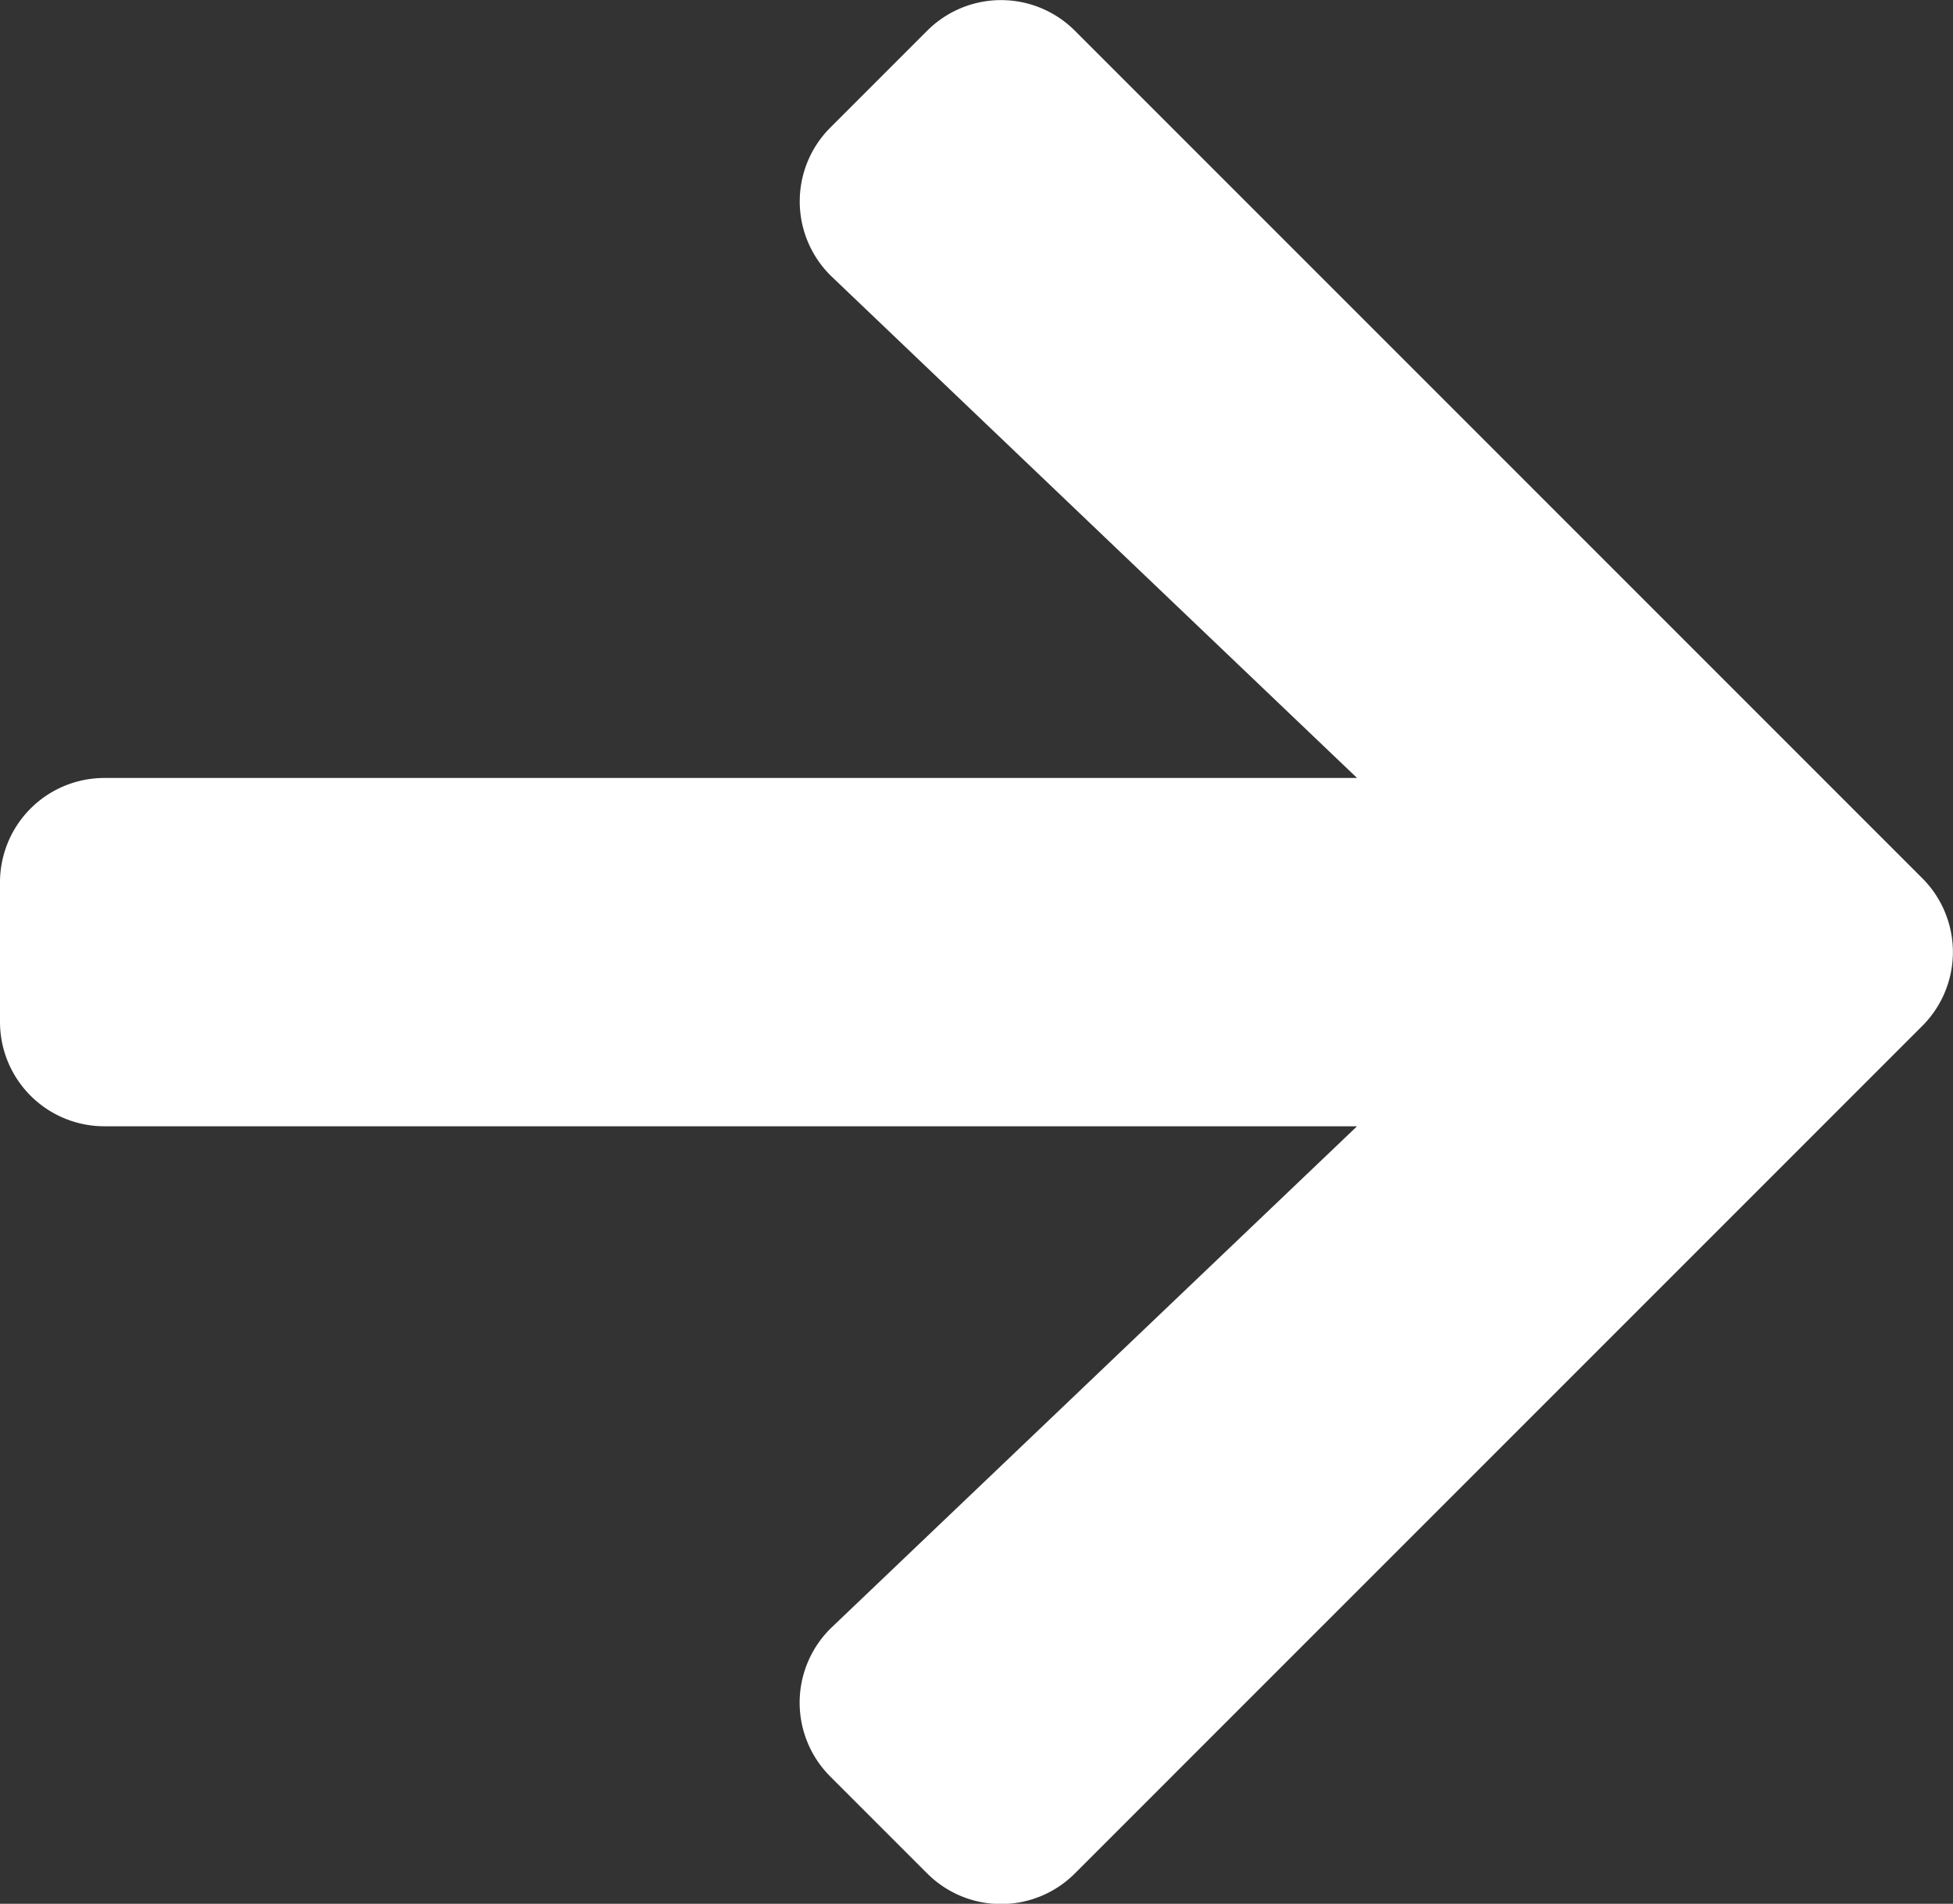 <svg id="Group_212" data-name="Group 212" xmlns="http://www.w3.org/2000/svg" width="20.58" height="20.059" viewBox="0 0 20.58 20.059">
  <rect x="0" y="0" width="20.58" height="20.059" fill="#333333" stroke="none"/>
  <path id="Icon_awesome-arrow-right" data-name="Icon awesome-arrow-right" d="M8.75,3.991l1.02-1.02a1.1,1.1,0,0,1,1.557,0L20.256,11.9a1.1,1.1,0,0,1,0,1.557l-8.929,8.929a1.1,1.1,0,0,1-1.557,0l-1.02-1.02a1.1,1.1,0,0,1,.018-1.576L14.3,14.514H1.1a1.1,1.1,0,0,1-1.1-1.1v-1.47a1.1,1.1,0,0,1,1.1-1.1H14.3L8.769,5.566A1.1,1.1,0,0,1,8.75,3.991Z" transform="translate(0 -2.647)" fill="#fff"/>
</svg>
